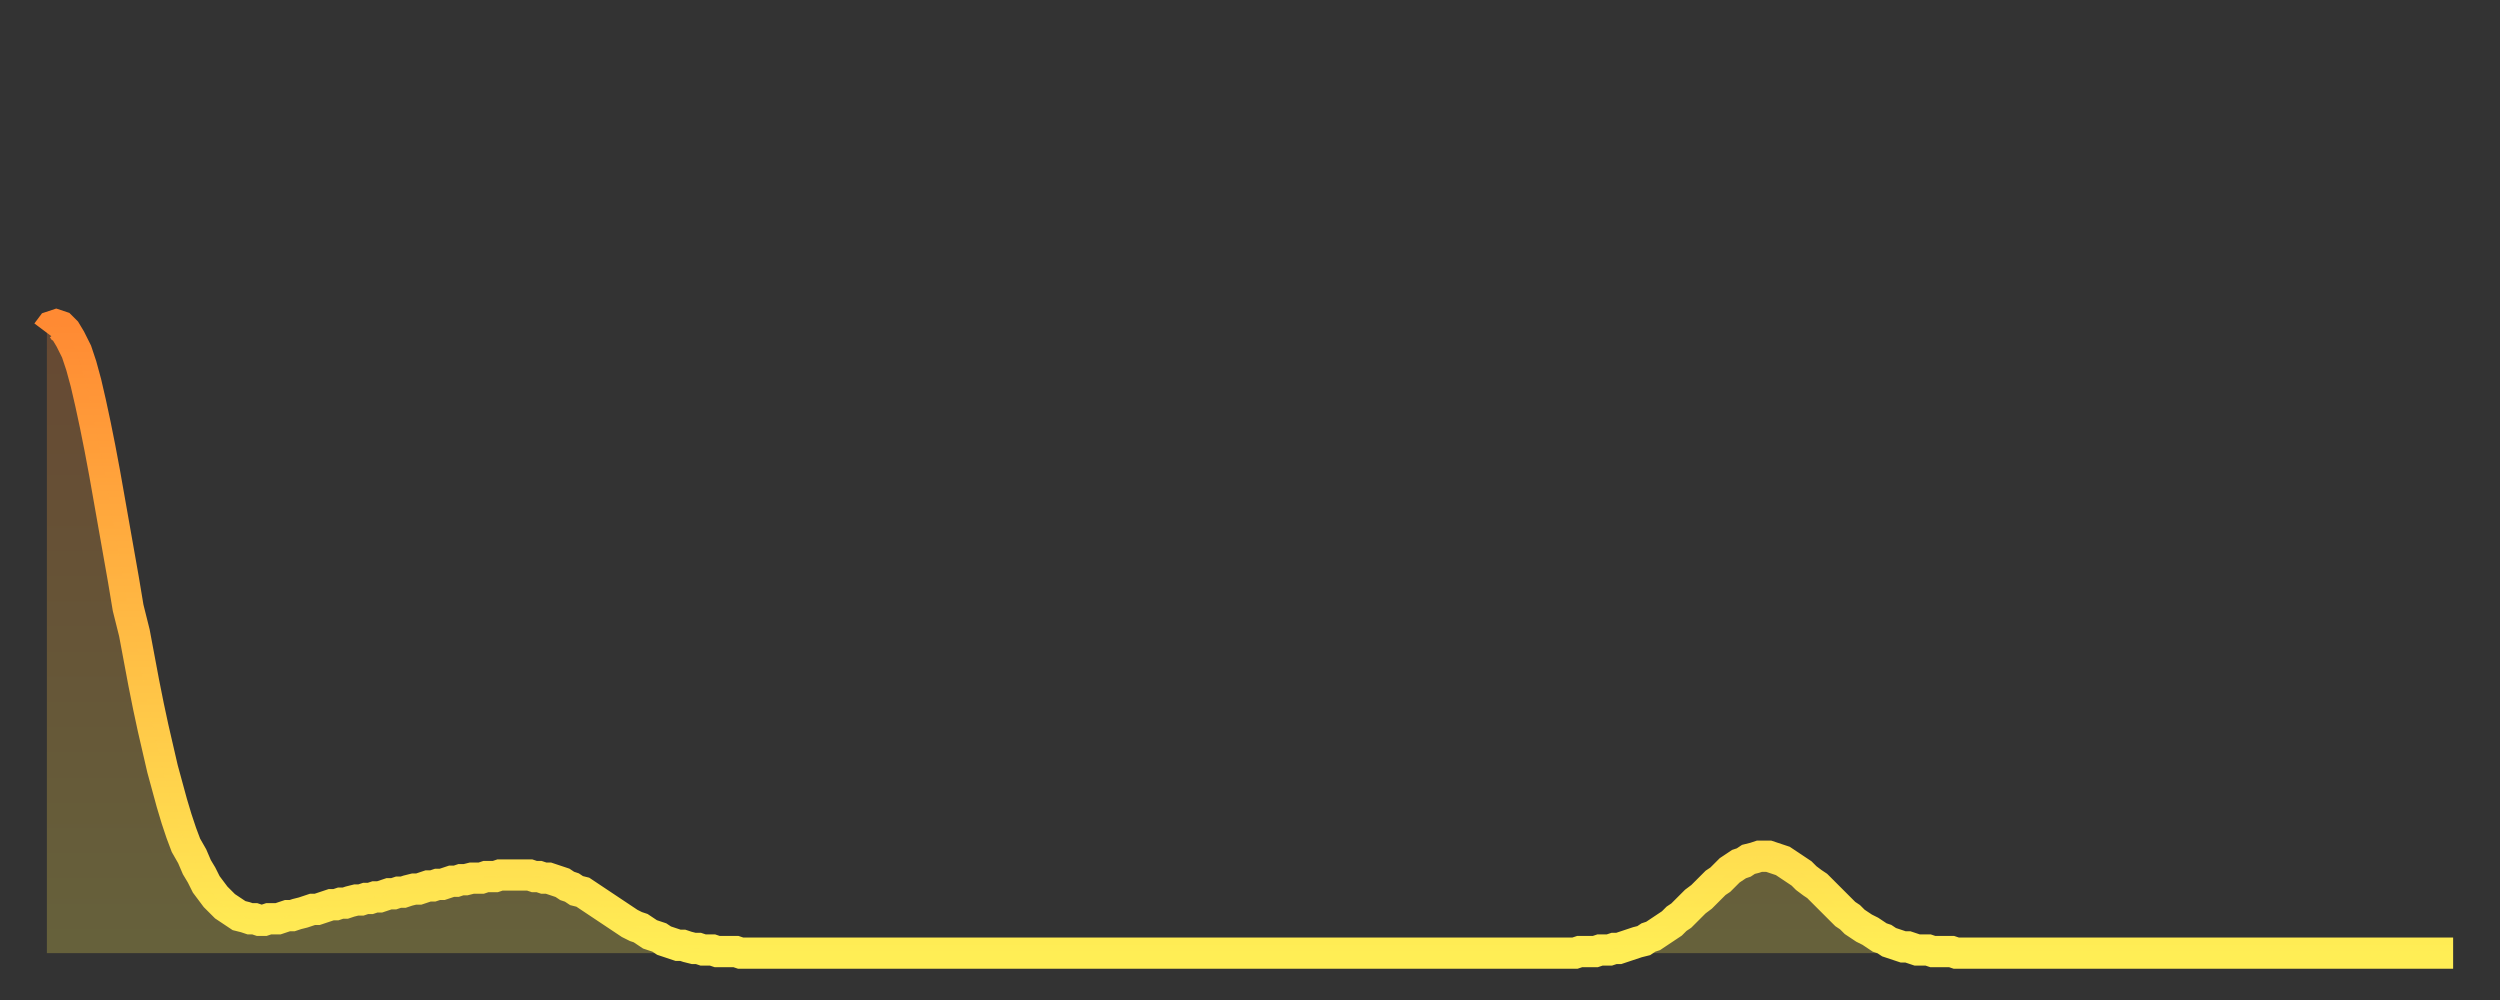 <?xml version="1.0" encoding="utf-8" ?>
<svg baseProfile="full" height="64" version="1.1" width="160" xmlns="http://www.w3.org/2000/svg" xmlns:ev="http://www.w3.org/2001/xml-events" xmlns:xlink="http://www.w3.org/1999/xlink"><rect width="100%" height="100%" fill="#333333" stroke="none"/><defs><linearGradient id="id17796" x1="0" x2="0" y1="0" y2="1"><stop offset="0%" stop-color="#ff8a33" /><stop offset="50%" stop-color="#ffbc44" /><stop offset="100%" stop-color="#ffee55" /></linearGradient></defs><g transform="translate(3,3)"><g><path d="M 0.0 18.3 0.3 17.9 0.6 17.8 0.9 17.9 1.2 18.2 1.5 18.7 1.9 19.5 2.2 20.4 2.5 21.5 2.8 22.8 3.1 24.2 3.4 25.7 3.7 27.3 4.0 29.0 4.3 30.7 4.6 32.4 4.9 34.1 5.2 35.9 5.6 37.5 5.9 39.1 6.2 40.7 6.5 42.2 6.8 43.6 7.1 44.9 7.4 46.2 7.7 47.3 8.0 48.4 8.3 49.4 8.6 50.3 8.9 51.1 9.3 51.8 9.6 52.5 9.9 53.0 10.2 53.6 10.5 54.0 10.8 54.4 11.1 54.7 11.4 55.0 11.7 55.2 12.0 55.4 12.3 55.6 12.7 55.7 13.0 55.8 13.3 55.8 13.6 55.9 13.9 55.9 14.2 55.8 14.5 55.8 14.8 55.8 15.1 55.7 15.4 55.6 15.7 55.6 16.0 55.5 16.4 55.4 16.7 55.3 17.0 55.2 17.3 55.2 17.6 55.1 17.9 55.0 18.2 54.9 18.5 54.9 18.8 54.8 19.1 54.8 19.4 54.7 19.8 54.6 20.1 54.6 20.4 54.5 20.7 54.5 21.0 54.4 21.3 54.4 21.6 54.3 21.9 54.2 22.2 54.2 22.5 54.1 22.8 54.1 23.1 54.0 23.5 53.9 23.8 53.9 24.1 53.8 24.4 53.7 24.7 53.7 25.0 53.6 25.3 53.6 25.6 53.5 25.9 53.4 26.2 53.4 26.5 53.3 26.8 53.3 27.2 53.2 27.5 53.2 27.8 53.2 28.1 53.1 28.4 53.1 28.7 53.1 29.0 53.0 29.3 53.0 29.6 53.0 29.9 53.0 30.2 53.0 30.6 53.0 30.9 53.0 31.2 53.1 31.5 53.1 31.8 53.2 32.1 53.2 32.4 53.3 32.7 53.4 33.0 53.5 33.3 53.7 33.6 53.8 33.9 54.0 34.3 54.1 34.6 54.3 34.9 54.5 35.2 54.7 35.5 54.9 35.8 55.1 36.1 55.3 36.4 55.5 36.7 55.7 37.0 55.9 37.3 56.1 37.7 56.3 38.0 56.4 38.3 56.6 38.6 56.8 38.9 56.9 39.2 57.0 39.5 57.2 39.8 57.3 40.1 57.4 40.4 57.5 40.7 57.5 41.0 57.6 41.4 57.7 41.7 57.7 42.0 57.8 42.3 57.8 42.6 57.8 42.9 57.9 43.2 57.9 43.5 57.9 43.8 57.9 44.1 57.9 44.4 58.0 44.7 58.0 45.1 58.0 45.4 58.0 45.7 58.0 46.0 58.0 46.3 58.0 46.6 58.0 46.9 58.0 47.2 58.0 47.5 58.0 47.8 58.0 48.1 58.0 48.5 58.0 48.8 58.0 49.1 58.0 49.4 58.0 49.7 58.0 50.0 58.0 50.3 58.0 50.6 58.0 50.9 58.0 51.2 58.0 51.5 58.0 51.8 58.0 52.2 58.0 52.5 58.0 52.8 58.0 53.1 58.0 53.4 58.0 53.7 58.0 54.0 58.0 54.3 58.0 54.6 58.0 54.9 58.0 55.2 58.0 55.6 58.0 55.9 58.0 56.2 58.0 56.5 58.0 56.8 58.0 57.1 58.0 57.4 58.0 57.7 58.0 58.0 58.0 58.3 58.0 58.6 58.0 58.9 58.0 59.3 58.0 59.6 58.0 59.9 58.0 60.2 58.0 60.5 58.0 60.8 58.0 61.1 58.0 61.4 58.0 61.7 58.0 62.0 58.0 62.3 58.0 62.6 58.0 63.0 58.0 63.3 58.0 63.6 58.0 63.9 58.0 64.2 58.0 64.5 58.0 64.8 58.0 65.1 58.0 65.4 58.0 65.7 58.0 66.0 58.0 66.4 58.0 66.7 58.0 67.0 58.0 67.3 58.0 67.6 58.0 67.9 58.0 68.2 58.0 68.5 58.0 68.8 58.0 69.1 58.0 69.4 58.0 69.7 58.0 70.1 58.0 70.4 58.0 70.7 58.0 71.0 58.0 71.3 58.0 71.6 58.0 71.9 58.0 72.2 58.0 72.5 58.0 72.8 58.0 73.1 58.0 73.5 58.0 73.8 58.0 74.1 58.0 74.4 58.0 74.7 58.0 75.0 58.0 75.3 58.0 75.6 58.0 75.9 58.0 76.2 58.0 76.5 58.0 76.8 58.0 77.2 58.0 77.5 58.0 77.8 58.0 78.1 58.0 78.4 58.0 78.7 58.0 79.0 58.0 79.3 58.0 79.6 58.0 79.9 58.0 80.2 58.0 80.5 58.0 80.9 58.0 81.2 58.0 81.5 58.0 81.8 58.0 82.1 58.0 82.4 58.0 82.7 58.0 83.0 58.0 83.3 58.0 83.6 58.0 83.9 58.0 84.3 58.0 84.6 58.0 84.9 58.0 85.2 58.0 85.5 58.0 85.8 58.0 86.1 58.0 86.4 58.0 86.7 58.0 87.0 58.0 87.3 58.0 87.6 58.0 88.0 58.0 88.3 58.0 88.6 58.0 88.9 58.0 89.2 58.0 89.5 58.0 89.8 58.0 90.1 58.0 90.4 58.0 90.7 58.0 91.0 58.0 91.4 58.0 91.7 58.0 92.0 58.0 92.3 58.0 92.6 58.0 92.9 58.0 93.2 58.0 93.5 58.0 93.8 58.0 94.1 58.0 94.4 58.0 94.7 58.0 95.1 58.0 95.4 58.0 95.7 58.0 96.0 58.0 96.3 58.0 96.6 58.0 96.9 58.0 97.2 58.0 97.5 58.0 97.8 58.0 98.1 57.9 98.4 57.9 98.8 57.9 99.1 57.9 99.4 57.8 99.7 57.8 100.0 57.8 100.3 57.7 100.6 57.7 100.9 57.6 101.2 57.5 101.5 57.4 101.8 57.3 102.2 57.2 102.5 57.0 102.8 56.9 103.1 56.7 103.4 56.5 103.7 56.3 104.0 56.1 104.3 55.8 104.6 55.6 104.9 55.3 105.2 55.0 105.5 54.7 105.9 54.4 106.2 54.1 106.5 53.8 106.8 53.5 107.1 53.3 107.4 53.0 107.7 52.7 108.0 52.5 108.3 52.3 108.6 52.2 108.9 52.0 109.3 51.9 109.6 51.8 109.9 51.8 110.2 51.8 110.5 51.9 110.8 52.0 111.1 52.1 111.4 52.3 111.7 52.5 112.0 52.7 112.3 52.9 112.6 53.2 113.0 53.5 113.3 53.7 113.6 54.0 113.9 54.3 114.2 54.6 114.5 54.9 114.8 55.2 115.1 55.5 115.4 55.7 115.7 56.0 116.0 56.2 116.3 56.4 116.7 56.6 117.0 56.8 117.3 57.0 117.6 57.1 117.9 57.3 118.2 57.4 118.5 57.5 118.8 57.6 119.1 57.6 119.4 57.7 119.7 57.8 120.1 57.8 120.4 57.8 120.7 57.9 121.0 57.9 121.3 57.9 121.6 57.9 121.9 57.9 122.2 58.0 122.5 58.0 122.8 58.0 123.1 58.0 123.4 58.0 123.8 58.0 124.1 58.0 124.4 58.0 124.7 58.0 125.0 58.0 125.3 58.0 125.6 58.0 125.9 58.0 126.2 58.0 126.5 58.0 126.8 58.0 127.2 58.0 127.5 58.0 127.8 58.0 128.1 58.0 128.4 58.0 128.7 58.0 129.0 58.0 129.3 58.0 129.6 58.0 129.9 58.0 130.2 58.0 130.5 58.0 130.9 58.0 131.2 58.0 131.5 58.0 131.8 58.0 132.1 58.0 132.4 58.0 132.7 58.0 133.0 58.0 133.3 58.0 133.6 58.0 133.9 58.0 134.2 58.0 134.6 58.0 134.9 58.0 135.2 58.0 135.5 58.0 135.8 58.0 136.1 58.0 136.4 58.0 136.7 58.0 137.0 58.0 137.3 58.0 137.6 58.0 138.0 58.0 138.3 58.0 138.6 58.0 138.9 58.0 139.2 58.0 139.5 58.0 139.8 58.0 140.1 58.0 140.4 58.0 140.7 58.0 141.0 58.0 141.3 58.0 141.7 58.0 142.0 58.0 142.3 58.0 142.6 58.0 142.9 58.0 143.2 58.0 143.5 58.0 143.8 58.0 144.1 58.0 144.4 58.0 144.7 58.0 145.1 58.0 145.4 58.0 145.7 58.0 146.0 58.0 146.3 58.0 146.6 58.0 146.9 58.0 147.2 58.0 147.5 58.0 147.8 58.0 148.1 58.0 148.4 58.0 148.8 58.0 149.1 58.0 149.4 58.0 149.7 58.0 150.0 58.0 150.3 58.0 150.6 58.0 150.9 58.0 151.2 58.0 151.5 58.0 151.8 58.0 152.1 58.0 152.5 58.0 152.8 58.0 153.1 58.0 153.4 58.0 153.7 58.0 154.0 58.0" fill="none" id="graph-curve" opacity="1" stroke="url(#id17796)" stroke-width="2" /><path d="M 0 58 L 0.0 18.3 0.3 17.9 0.6 17.8 0.9 17.9 1.2 18.2 1.5 18.7 1.9 19.5 2.2 20.4 2.5 21.5 2.8 22.8 3.1 24.2 3.4 25.7 3.7 27.3 4.0 29.0 4.3 30.7 4.6 32.4 4.9 34.1 5.2 35.9 5.6 37.5 5.9 39.1 6.2 40.7 6.5 42.2 6.8 43.6 7.1 44.9 7.4 46.2 7.7 47.3 8.0 48.4 8.3 49.4 8.6 50.3 8.9 51.1 9.3 51.8 9.6 52.5 9.9 53.0 10.2 53.6 10.5 54.0 10.8 54.4 11.1 54.7 11.4 55.0 11.7 55.2 12.0 55.4 12.3 55.6 12.7 55.7 13.0 55.8 13.3 55.8 13.6 55.9 13.9 55.9 14.2 55.8 14.5 55.8 14.8 55.8 15.1 55.7 15.4 55.6 15.7 55.6 16.0 55.5 16.4 55.4 16.7 55.3 17.0 55.2 17.3 55.2 17.6 55.1 17.9 55.0 18.2 54.9 18.5 54.9 18.8 54.8 19.1 54.8 19.4 54.7 19.8 54.6 20.1 54.6 20.4 54.5 20.7 54.5 21.0 54.4 21.3 54.4 21.6 54.3 21.9 54.2 22.2 54.2 22.5 54.1 22.8 54.1 23.1 54.0 23.5 53.9 23.8 53.9 24.1 53.8 24.4 53.7 24.7 53.7 25.0 53.6 25.3 53.6 25.6 53.5 25.9 53.4 26.2 53.4 26.5 53.3 26.8 53.3 27.2 53.2 27.5 53.2 27.8 53.2 28.1 53.1 28.4 53.1 28.7 53.1 29.0 53.0 29.3 53.0 29.6 53.0 29.9 53.0 30.2 53.0 30.6 53.0 30.9 53.0 31.2 53.1 31.5 53.1 31.8 53.2 32.1 53.2 32.4 53.3 32.7 53.4 33.0 53.5 33.3 53.7 33.6 53.8 33.9 54.0 34.3 54.1 34.6 54.3 34.9 54.5 35.2 54.7 35.5 54.9 35.8 55.1 36.1 55.3 36.4 55.5 36.7 55.7 37.0 55.9 37.3 56.1 37.7 56.3 38.0 56.4 38.3 56.6 38.6 56.8 38.9 56.9 39.2 57.0 39.5 57.2 39.8 57.3 40.1 57.4 40.4 57.5 40.7 57.5 41.0 57.6 41.4 57.7 41.7 57.7 42.0 57.8 42.3 57.8 42.6 57.8 42.9 57.9 43.2 57.9 43.5 57.9 43.8 57.9 44.1 57.9 44.4 58.0 44.7 58.0 45.1 58.0 45.4 58.0 45.7 58.0 46.0 58.0 46.3 58.0 46.6 58.0 46.9 58.0 47.2 58.0 47.5 58.0 47.8 58.0 48.1 58.0 48.5 58.0 48.8 58.0 49.1 58.0 49.4 58.0 49.7 58.0 50.0 58.0 50.3 58.0 50.6 58.0 50.9 58.0 51.2 58.0 51.5 58.0 51.8 58.0 52.2 58.0 52.5 58.0 52.8 58.0 53.1 58.0 53.4 58.0 53.7 58.0 54.0 58.0 54.3 58.0 54.6 58.0 54.9 58.0 55.2 58.0 55.6 58.0 55.9 58.0 56.2 58.0 56.5 58.0 56.8 58.0 57.1 58.0 57.4 58.0 57.7 58.0 58.0 58.0 58.3 58.0 58.6 58.0 58.9 58.0 59.3 58.0 59.6 58.0 59.9 58.0 60.2 58.0 60.5 58.0 60.8 58.0 61.1 58.0 61.4 58.0 61.7 58.0 62.0 58.0 62.3 58.0 62.6 58.0 63.0 58.0 63.3 58.0 63.6 58.0 63.9 58.0 64.2 58.0 64.5 58.0 64.8 58.0 65.1 58.0 65.4 58.0 65.7 58.0 66.0 58.0 66.4 58.0 66.7 58.0 67.0 58.0 67.3 58.0 67.6 58.0 67.9 58.0 68.2 58.0 68.5 58.0 68.8 58.0 69.1 58.0 69.4 58.0 69.7 58.0 70.1 58.0 70.4 58.0 70.7 58.0 71.0 58.0 71.3 58.0 71.6 58.0 71.9 58.0 72.2 58.0 72.5 58.0 72.8 58.0 73.1 58.0 73.5 58.0 73.8 58.0 74.1 58.0 74.4 58.0 74.7 58.0 75.0 58.0 75.3 58.0 75.6 58.0 75.9 58.0 76.2 58.0 76.5 58.0 76.8 58.0 77.2 58.0 77.5 58.0 77.8 58.0 78.1 58.0 78.4 58.0 78.7 58.0 79.0 58.0 79.3 58.0 79.6 58.0 79.9 58.0 80.2 58.0 80.5 58.0 80.9 58.0 81.2 58.0 81.5 58.0 81.8 58.0 82.1 58.0 82.4 58.0 82.7 58.0 83.0 58.0 83.3 58.0 83.6 58.0 83.9 58.0 84.3 58.0 84.6 58.0 84.9 58.0 85.2 58.0 85.5 58.0 85.8 58.0 86.1 58.0 86.4 58.0 86.7 58.0 87.0 58.0 87.3 58.0 87.6 58.0 88.0 58.0 88.3 58.0 88.6 58.0 88.9 58.0 89.2 58.0 89.5 58.0 89.8 58.0 90.1 58.0 90.4 58.0 90.7 58.0 91.0 58.0 91.4 58.0 91.7 58.0 92.0 58.0 92.3 58.0 92.6 58.0 92.9 58.0 93.2 58.0 93.5 58.0 93.8 58.0 94.1 58.0 94.4 58.0 94.7 58.0 95.1 58.0 95.4 58.0 95.7 58.0 96.0 58.0 96.3 58.0 96.6 58.0 96.9 58.0 97.2 58.0 97.5 58.0 97.8 58.0 98.1 57.9 98.4 57.9 98.8 57.9 99.1 57.9 99.4 57.8 99.7 57.8 100.0 57.8 100.3 57.7 100.6 57.7 100.9 57.6 101.2 57.5 101.5 57.4 101.8 57.3 102.2 57.2 102.5 57.0 102.8 56.9 103.1 56.7 103.4 56.5 103.7 56.3 104.0 56.1 104.3 55.8 104.6 55.6 104.9 55.3 105.2 55.0 105.5 54.7 105.9 54.4 106.2 54.1 106.5 53.8 106.8 53.5 107.1 53.3 107.4 53.0 107.7 52.7 108.0 52.5 108.3 52.3 108.6 52.2 108.9 52.0 109.3 51.9 109.6 51.8 109.9 51.8 110.2 51.8 110.5 51.9 110.8 52.0 111.1 52.1 111.4 52.3 111.7 52.5 112.0 52.7 112.3 52.9 112.6 53.2 113.0 53.5 113.3 53.7 113.6 54.0 113.9 54.3 114.2 54.6 114.5 54.9 114.8 55.2 115.1 55.5 115.4 55.7 115.7 56.0 116.0 56.2 116.3 56.4 116.7 56.6 117.0 56.8 117.3 57.0 117.6 57.1 117.9 57.3 118.2 57.4 118.5 57.5 118.8 57.6 119.1 57.6 119.4 57.7 119.7 57.8 120.1 57.8 120.4 57.8 120.7 57.9 121.0 57.9 121.3 57.9 121.6 57.9 121.9 57.9 122.2 58.0 122.5 58.0 122.8 58.0 123.1 58.0 123.4 58.0 123.8 58.0 124.1 58.0 124.4 58.0 124.7 58.0 125.0 58.0 125.3 58.0 125.6 58.0 125.9 58.0 126.2 58.0 126.5 58.0 126.8 58.0 127.2 58.0 127.5 58.0 127.8 58.0 128.1 58.0 128.4 58.0 128.7 58.0 129.0 58.0 129.3 58.0 129.6 58.0 129.9 58.0 130.2 58.0 130.5 58.0 130.9 58.0 131.2 58.0 131.5 58.0 131.8 58.0 132.1 58.0 132.4 58.0 132.7 58.0 133.0 58.0 133.3 58.0 133.6 58.0 133.9 58.0 134.2 58.0 134.6 58.0 134.9 58.0 135.2 58.0 135.5 58.0 135.8 58.0 136.1 58.0 136.4 58.0 136.7 58.0 137.0 58.0 137.3 58.0 137.6 58.0 138.0 58.0 138.3 58.0 138.6 58.0 138.9 58.0 139.2 58.0 139.5 58.0 139.8 58.0 140.1 58.0 140.4 58.0 140.7 58.0 141.0 58.0 141.3 58.0 141.7 58.0 142.0 58.0 142.3 58.0 142.6 58.0 142.9 58.0 143.2 58.0 143.5 58.0 143.8 58.0 144.1 58.0 144.4 58.0 144.7 58.0 145.1 58.0 145.4 58.0 145.7 58.0 146.0 58.0 146.3 58.0 146.6 58.0 146.9 58.0 147.2 58.0 147.5 58.0 147.8 58.0 148.1 58.0 148.4 58.0 148.8 58.0 149.1 58.0 149.4 58.0 149.7 58.0 150.0 58.0 150.3 58.0 150.6 58.0 150.9 58.0 151.2 58.0 151.5 58.0 151.8 58.0 152.1 58.0 152.5 58.0 152.8 58.0 153.1 58.0 153.4 58.0 153.7 58.0 154.0 58.0 154 58" fill="url(#id17796)" fill-opacity=".25" id="graph-shadow" /></g></g></svg>